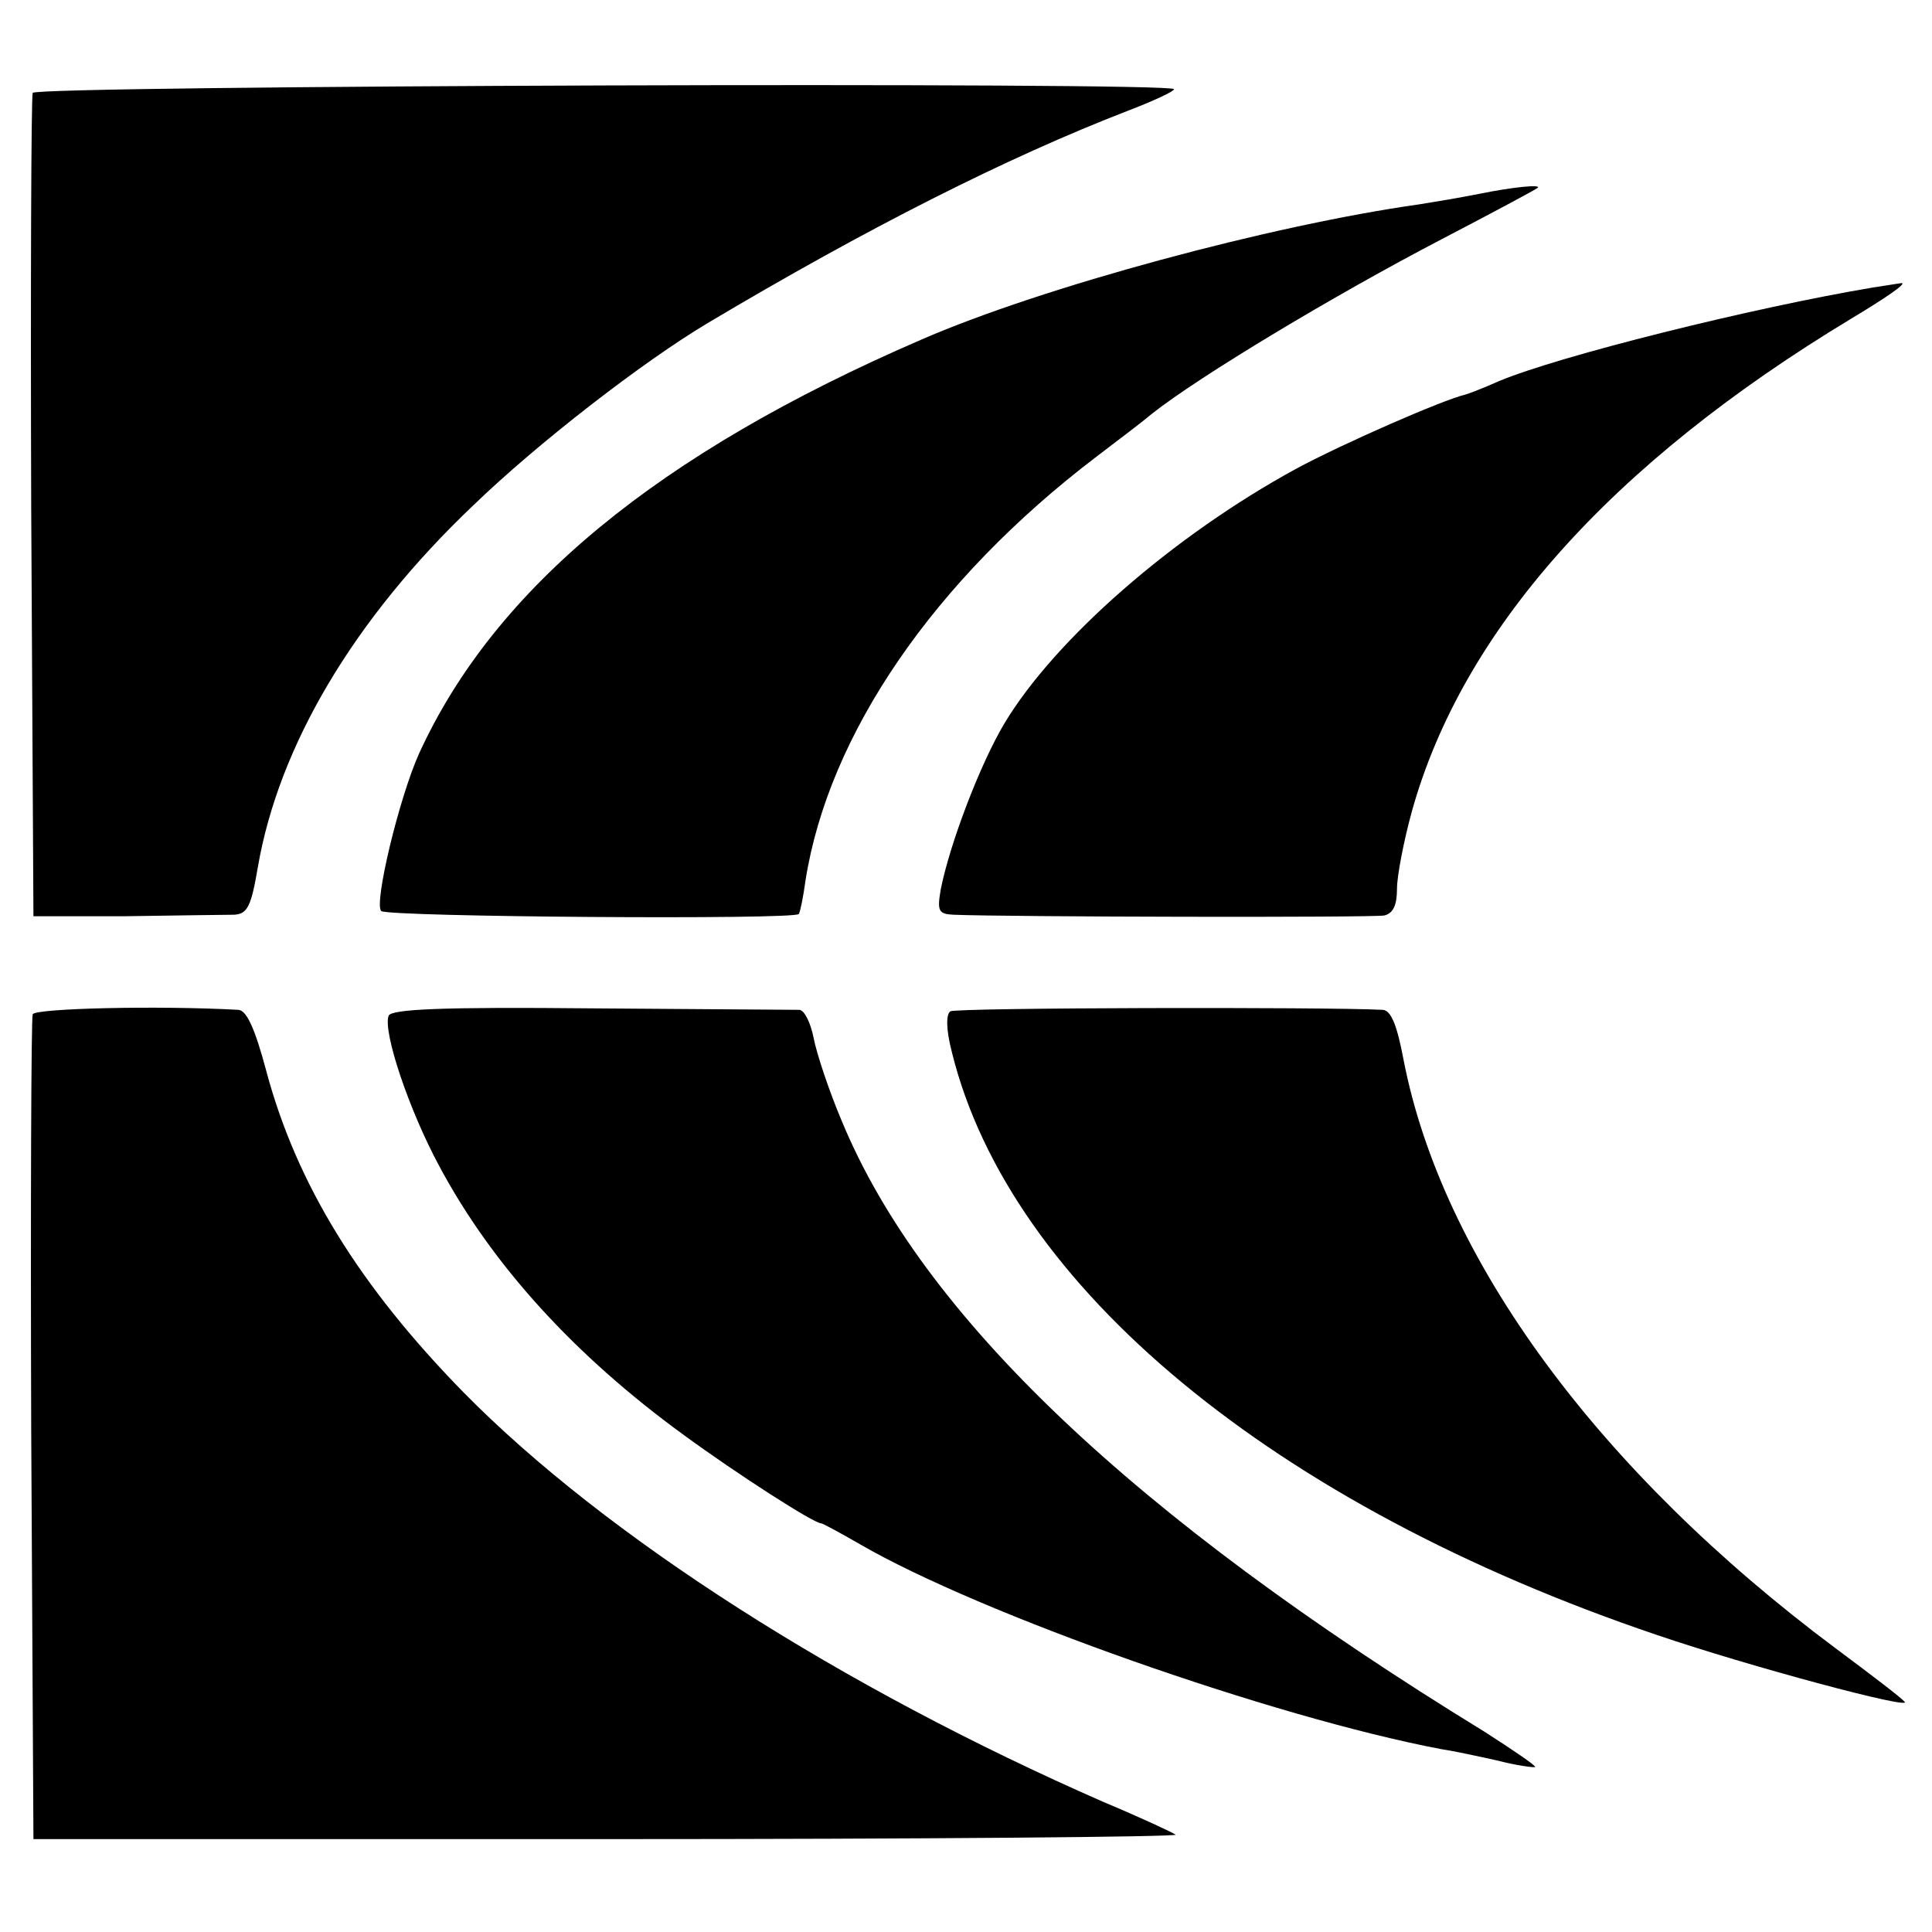 <?xml version="1.0" standalone="no"?>
<!DOCTYPE svg PUBLIC "-//W3C//DTD SVG 20010904//EN"
 "http://www.w3.org/TR/2001/REC-SVG-20010904/DTD/svg10.dtd">
<svg version="1.0" xmlns="http://www.w3.org/2000/svg"
 width="260pt" height="260pt" viewBox="0 0 260 260"
 preserveAspectRatio="xMidYMid meet">
<g transform="translate(0,260) scale(0.1,-0.1)"
fill="#000000" stroke="none">
<path d="M44 2475 c-2 -5 -3 -257 -2 -559 l3 -549 125 0 c69 1 134 2 145 2 18
1 23 11 32 64 28 163 129 334 290 487 87 84 228 193 315 245 215 128 403 223
566 286 34 13 62 26 62 29 0 10 -1532 5 -1536 -5z"/>
<path d="M1990 2339 c-25 -5 -61 -11 -80 -14 -199 -28 -507 -111 -670 -182
-354 -153 -574 -334 -676 -557 -27 -60 -61 -202 -51 -212 8 -8 557 -12 562 -4
2 3 6 23 9 45 31 197 173 404 391 570 33 25 67 51 75 58 63 50 246 160 390
235 69 36 127 67 129 69 7 5 -30 2 -79 -8z"/>
<path d="M2520 2213 c-161 -27 -422 -92 -503 -126 -20 -9 -41 -17 -45 -18 -30
-7 -165 -66 -228 -100 -165 -90 -324 -229 -392 -342 -33 -55 -74 -163 -86
-224 -5 -29 -3 -33 17 -34 73 -3 565 -4 580 -1 12 3 17 14 17 36 0 17 9 64 20
104 68 244 268 468 591 663 45 27 76 48 68 48 -8 -1 -25 -4 -39 -6z"/>
<path d="M44 1235 c-2 -5 -3 -257 -2 -560 l3 -550 772 0 c425 0 769 3 765 6
-4 3 -47 23 -97 44 -352 154 -670 357 -861 551 -140 143 -225 280 -266 434
-15 56 -26 80 -37 81 -109 6 -274 2 -277 -6z"/>
<path d="M523 1233 c-8 -21 27 -126 68 -202 71 -133 182 -255 329 -362 71 -52
175 -119 185 -119 2 0 26 -13 52 -28 162 -94 556 -233 783 -276 14 -2 47 -9
74 -15 27 -7 50 -10 52 -9 1 2 -30 23 -69 48 -473 290 -756 560 -864 821 -17
40 -34 91 -38 112 -4 20 -12 37 -19 38 -6 0 -132 1 -280 2 -200 2 -270 -1
-273 -10z"/>
<path d="M1279 1239 c-6 -4 -6 -24 2 -55 78 -316 434 -610 948 -784 126 -43
347 -102 334 -90 -4 5 -46 37 -93 72 -319 238 -529 524 -581 791 -9 48 -17 67
-28 68 -77 4 -575 3 -582 -2z"/>
</g>
</svg>
